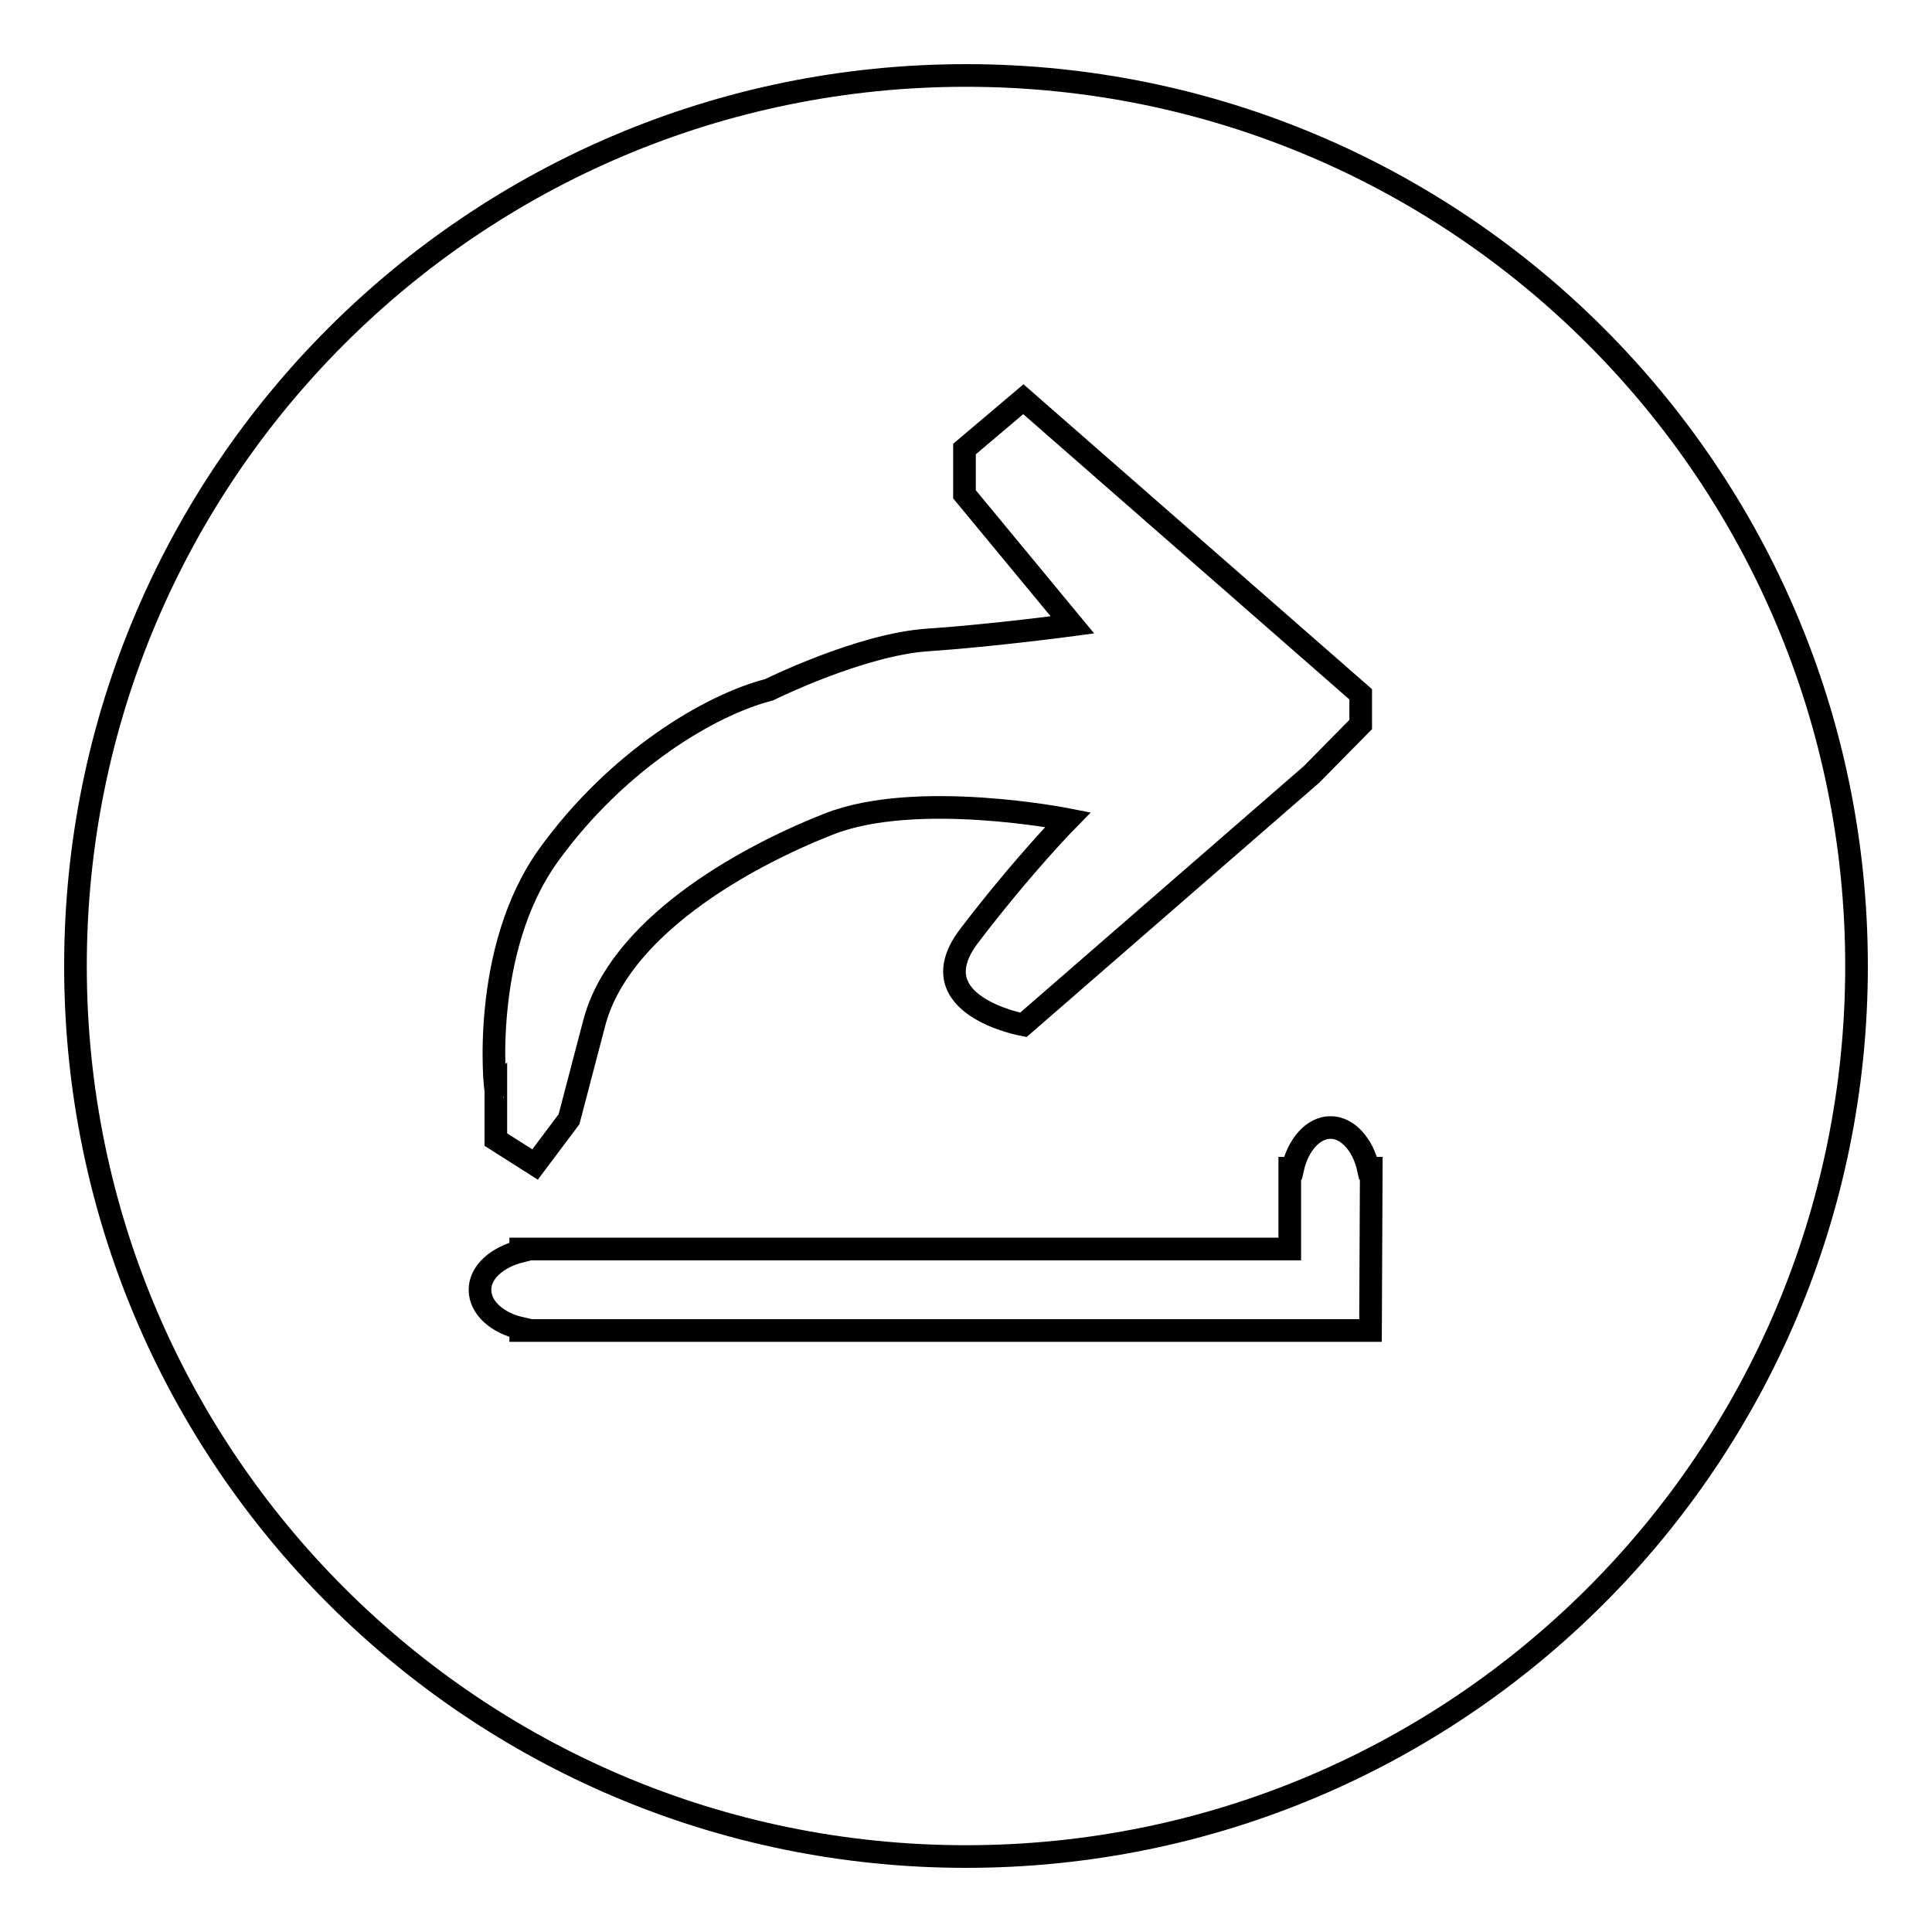 <?xml version="1.0" encoding="utf-8"?>
<!-- Svg Vector Icons : http://www.onlinewebfonts.com/icon -->
<!DOCTYPE svg PUBLIC "-//W3C//DTD SVG 1.1//EN" "http://www.w3.org/Graphics/SVG/1.1/DTD/svg11.dtd">
<svg version="1.1" xmlns="http://www.w3.org/2000/svg" xmlns:xlink="http://www.w3.org/1999/xlink" x="0px" y="0px" viewBox="0 0 256 256" enable-background="new 0 0 256 256" xml:space="preserve">
<g><g><path stroke-width="3" fill-opacity="0" stroke="#000000"  d="M128,10C62.8,10,10,62.8,10,128c0,65.2,52.8,118,118,118c65.2,0,118-52.8,118-118C246,62.8,193.2,10,128,10z M72.7,113.3c9.1-12.6,21.4-19.9,29.2-21.9c0,0,12.1-6,21-6.6c8.8-0.6,19.2-2,19.2-2l-14.3-17.3v-6l7.8-6.6L180.3,92v4l-6.5,6.6l-38.2,33.2c0,0-14.3-2.6-7.1-11.9c7.1-9.3,13-15.3,13-15.3s-20.1-4-31.7,0.6c-11.7,4.6-27.9,13.9-31.1,26.5l-3.3,12.6l-4.5,6l-5.2-3.3v-6.6C65.6,144.5,63.6,125.9,72.7,113.3z M181.6,176.3H69V176c-3.1-0.7-5.4-2.7-5.4-5.1c0-2.3,2.2-4.3,5.4-5.1v-0.3h101.9v-10.7h0.4c0.7-3.1,2.7-5.4,5-5.4s4.3,2.3,5,5.4h0.4L181.6,176.3L181.6,176.3z"/></g></g>
</svg>